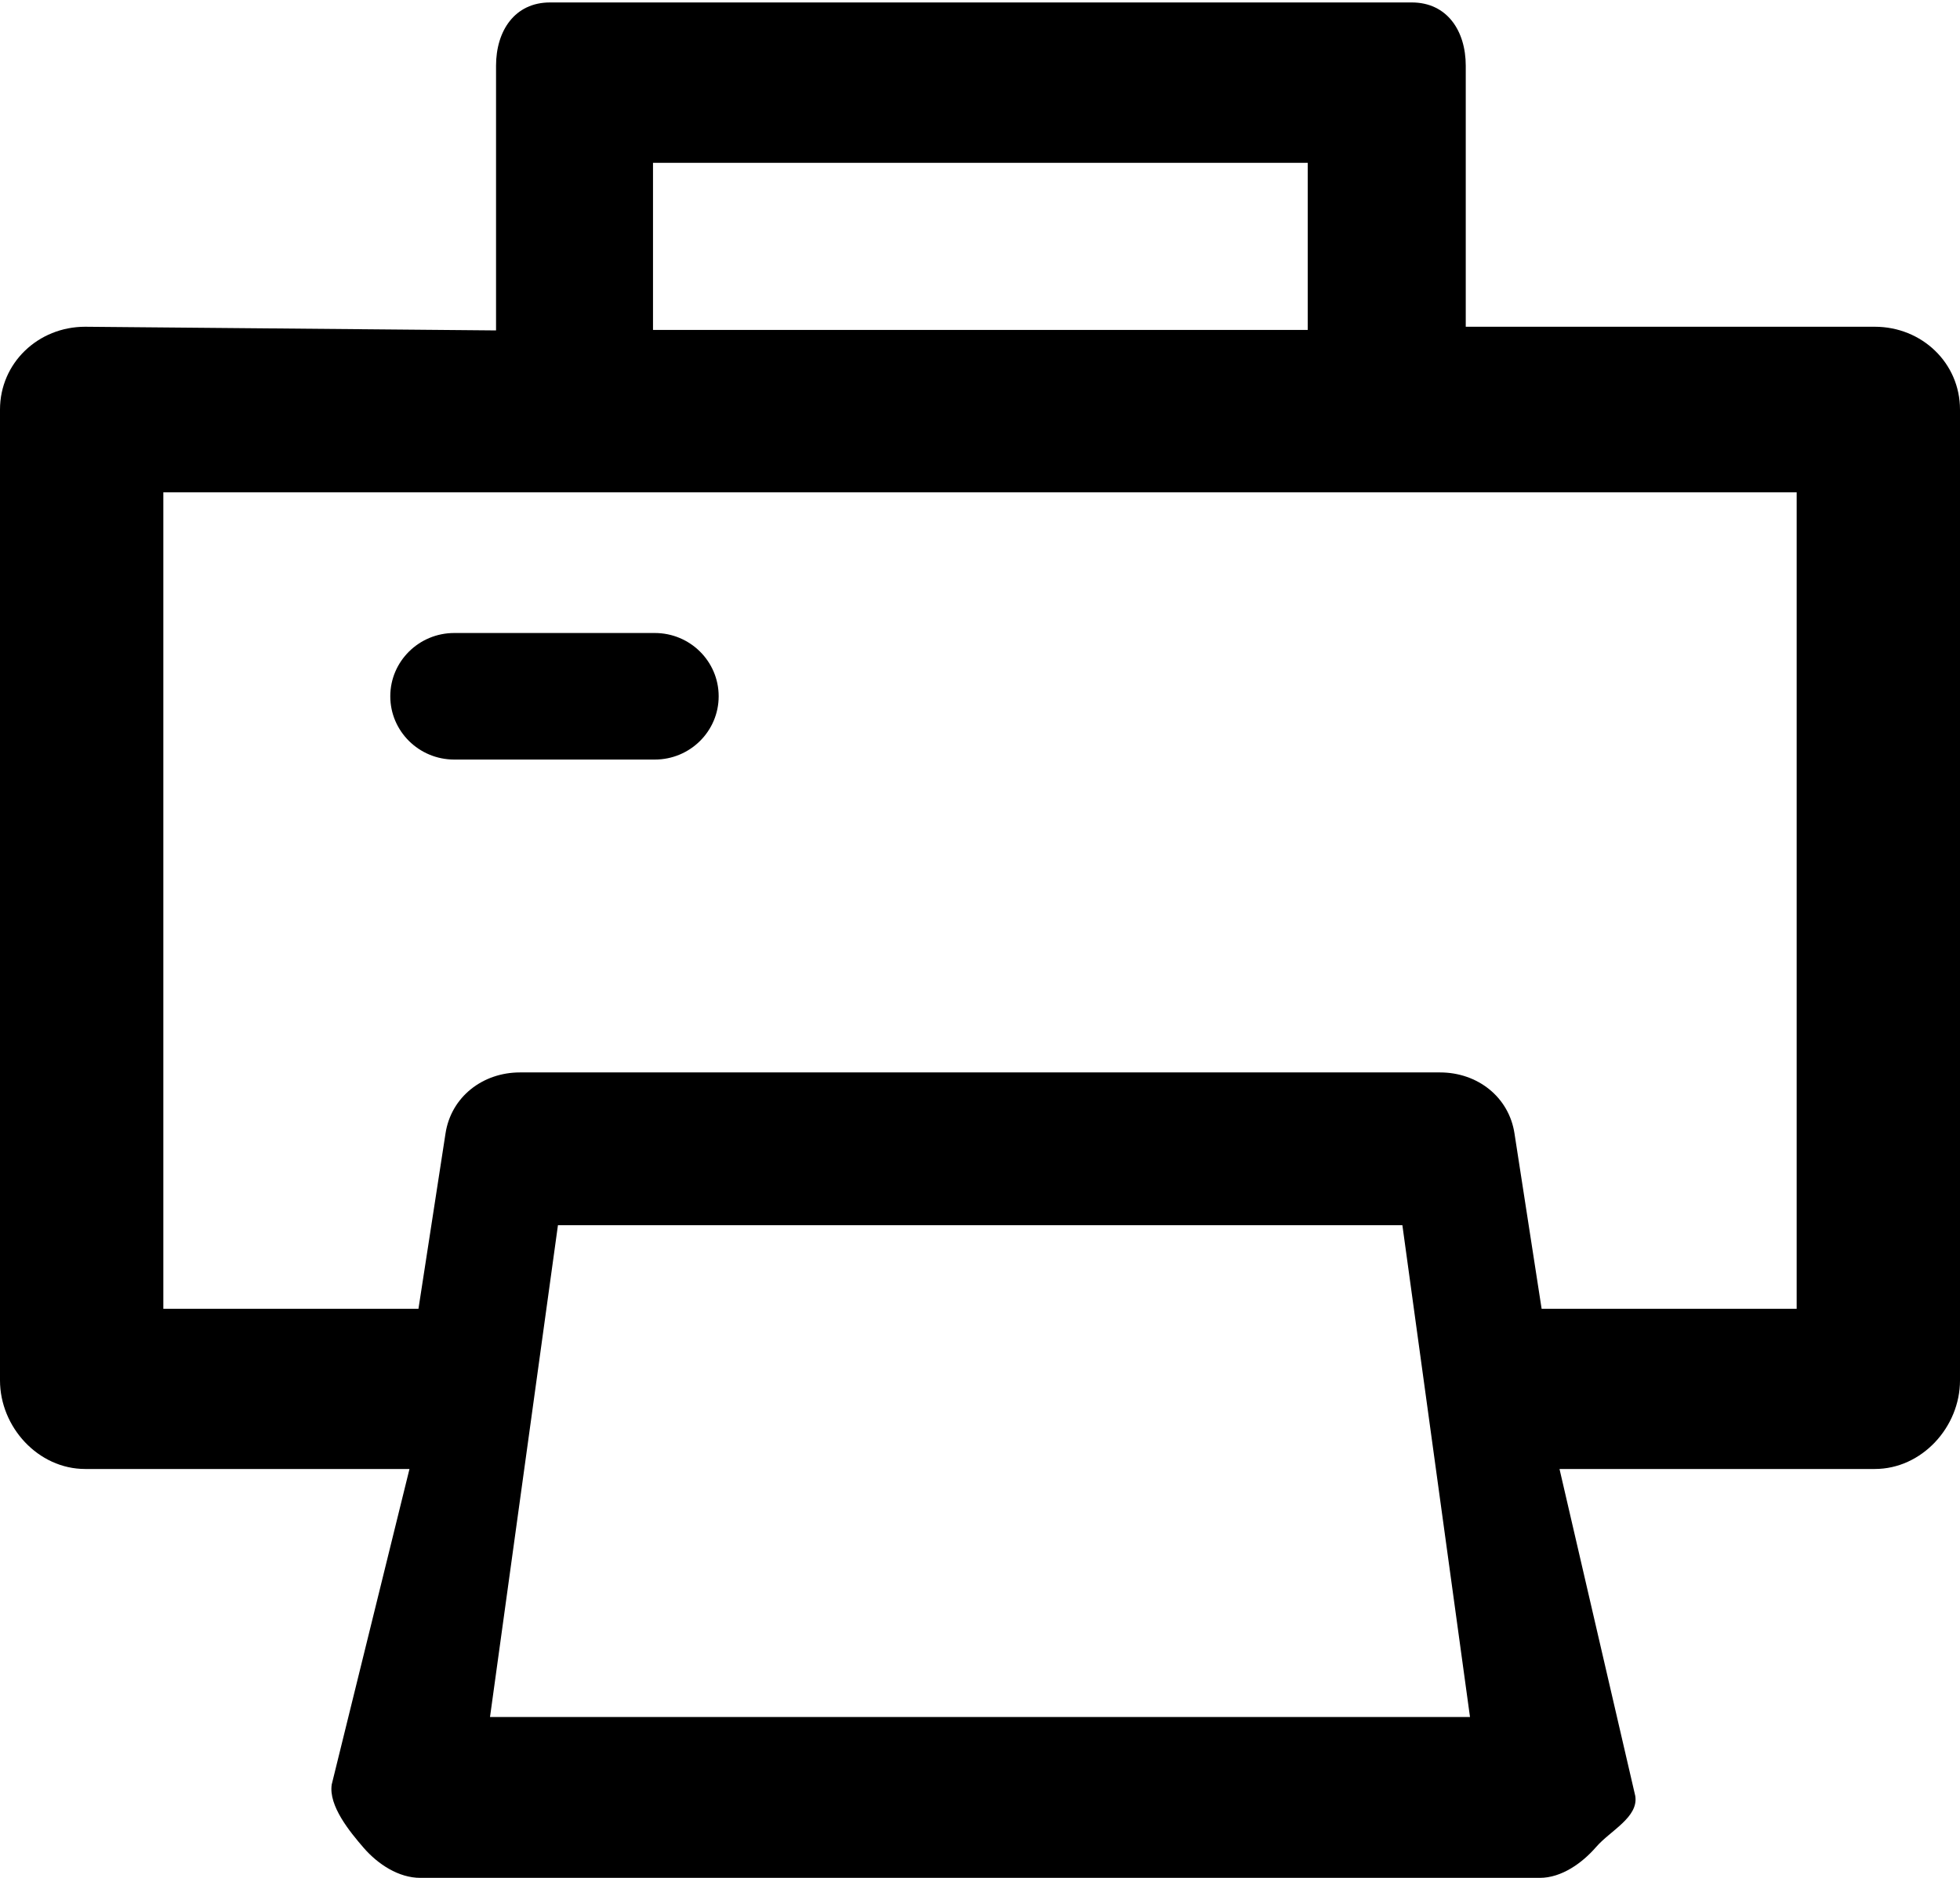 <?xml version="1.0" encoding="UTF-8"?>
<svg width="24px" height="23px" viewBox="0 0 24 23" version="1.1" xmlns="http://www.w3.org/2000/svg" xmlns:xlink="http://www.w3.org/1999/xlink">
    <!-- Generator: Sketch 51.2 (57519) - http://www.bohemiancoding.com/sketch -->
    <title>print</title>
    <desc>Created with Sketch.</desc>
    <defs></defs>
    <g id="menu" stroke="none" stroke-width="1" fill="none" fill-rule="evenodd">
        <g id="Artboard-Copy" transform="translate(-21, -180)" fill="#000000">
            <g id="Group-7" transform="translate(-31, 0)">
                <path d="M56.779,188.528 C56.779,188.1 57.13,187.753 57.562,187.753 L60.018,187.753 C60.45,187.753 60.8,188.1 60.8,188.528 C60.8,188.956 60.45,189.303 60.018,189.303 L57.562,189.303 C57.13,189.303 56.779,188.956 56.779,188.528 L56.779,188.528 Z M74,196.03 L70.877,196.03 L70.545,193.884 C70.477,193.434 70.09,193.135 69.634,193.135 L58.366,193.135 C57.911,193.135 57.523,193.434 57.455,193.884 L57.124,196.03 L54,196.03 L54,186.03 L74,186.03 L74,196.03 Z M58,201.03 L58.832,195.006 L69.172,195.006 L70,201.03 L58,201.03 Z M59.996,184.041 L68.013,184.041 L68.013,181.994 L59.996,181.994 L59.996,184.041 Z M69.948,184.002 L69.948,180.805 C69.948,180.377 69.719,180.03 69.287,180.03 L58.735,180.03 C58.303,180.03 58.074,180.377 58.074,180.805 L58.074,184.047 L53.043,184.002 C52.467,184.002 52,184.446 52,185.017 L52,196.907 C52,197.478 52.467,197.992 53.043,197.992 L57.014,197.992 L56.062,201.856 C56.022,202.117 56.281,202.433 56.454,202.633 C56.628,202.833 56.881,203 57.147,203 L70.854,203 C71.12,203 71.373,202.82 71.546,202.62 C71.72,202.42 72.064,202.258 72.024,201.998 L71.096,197.992 L74.957,197.992 C75.533,197.992 76,197.478 76,196.907 L76,185.017 C76,184.446 75.533,184.002 74.957,184.002 L69.948,184.002 Z" id="print"></path>
            </g>
        </g>
    </g>
</svg>